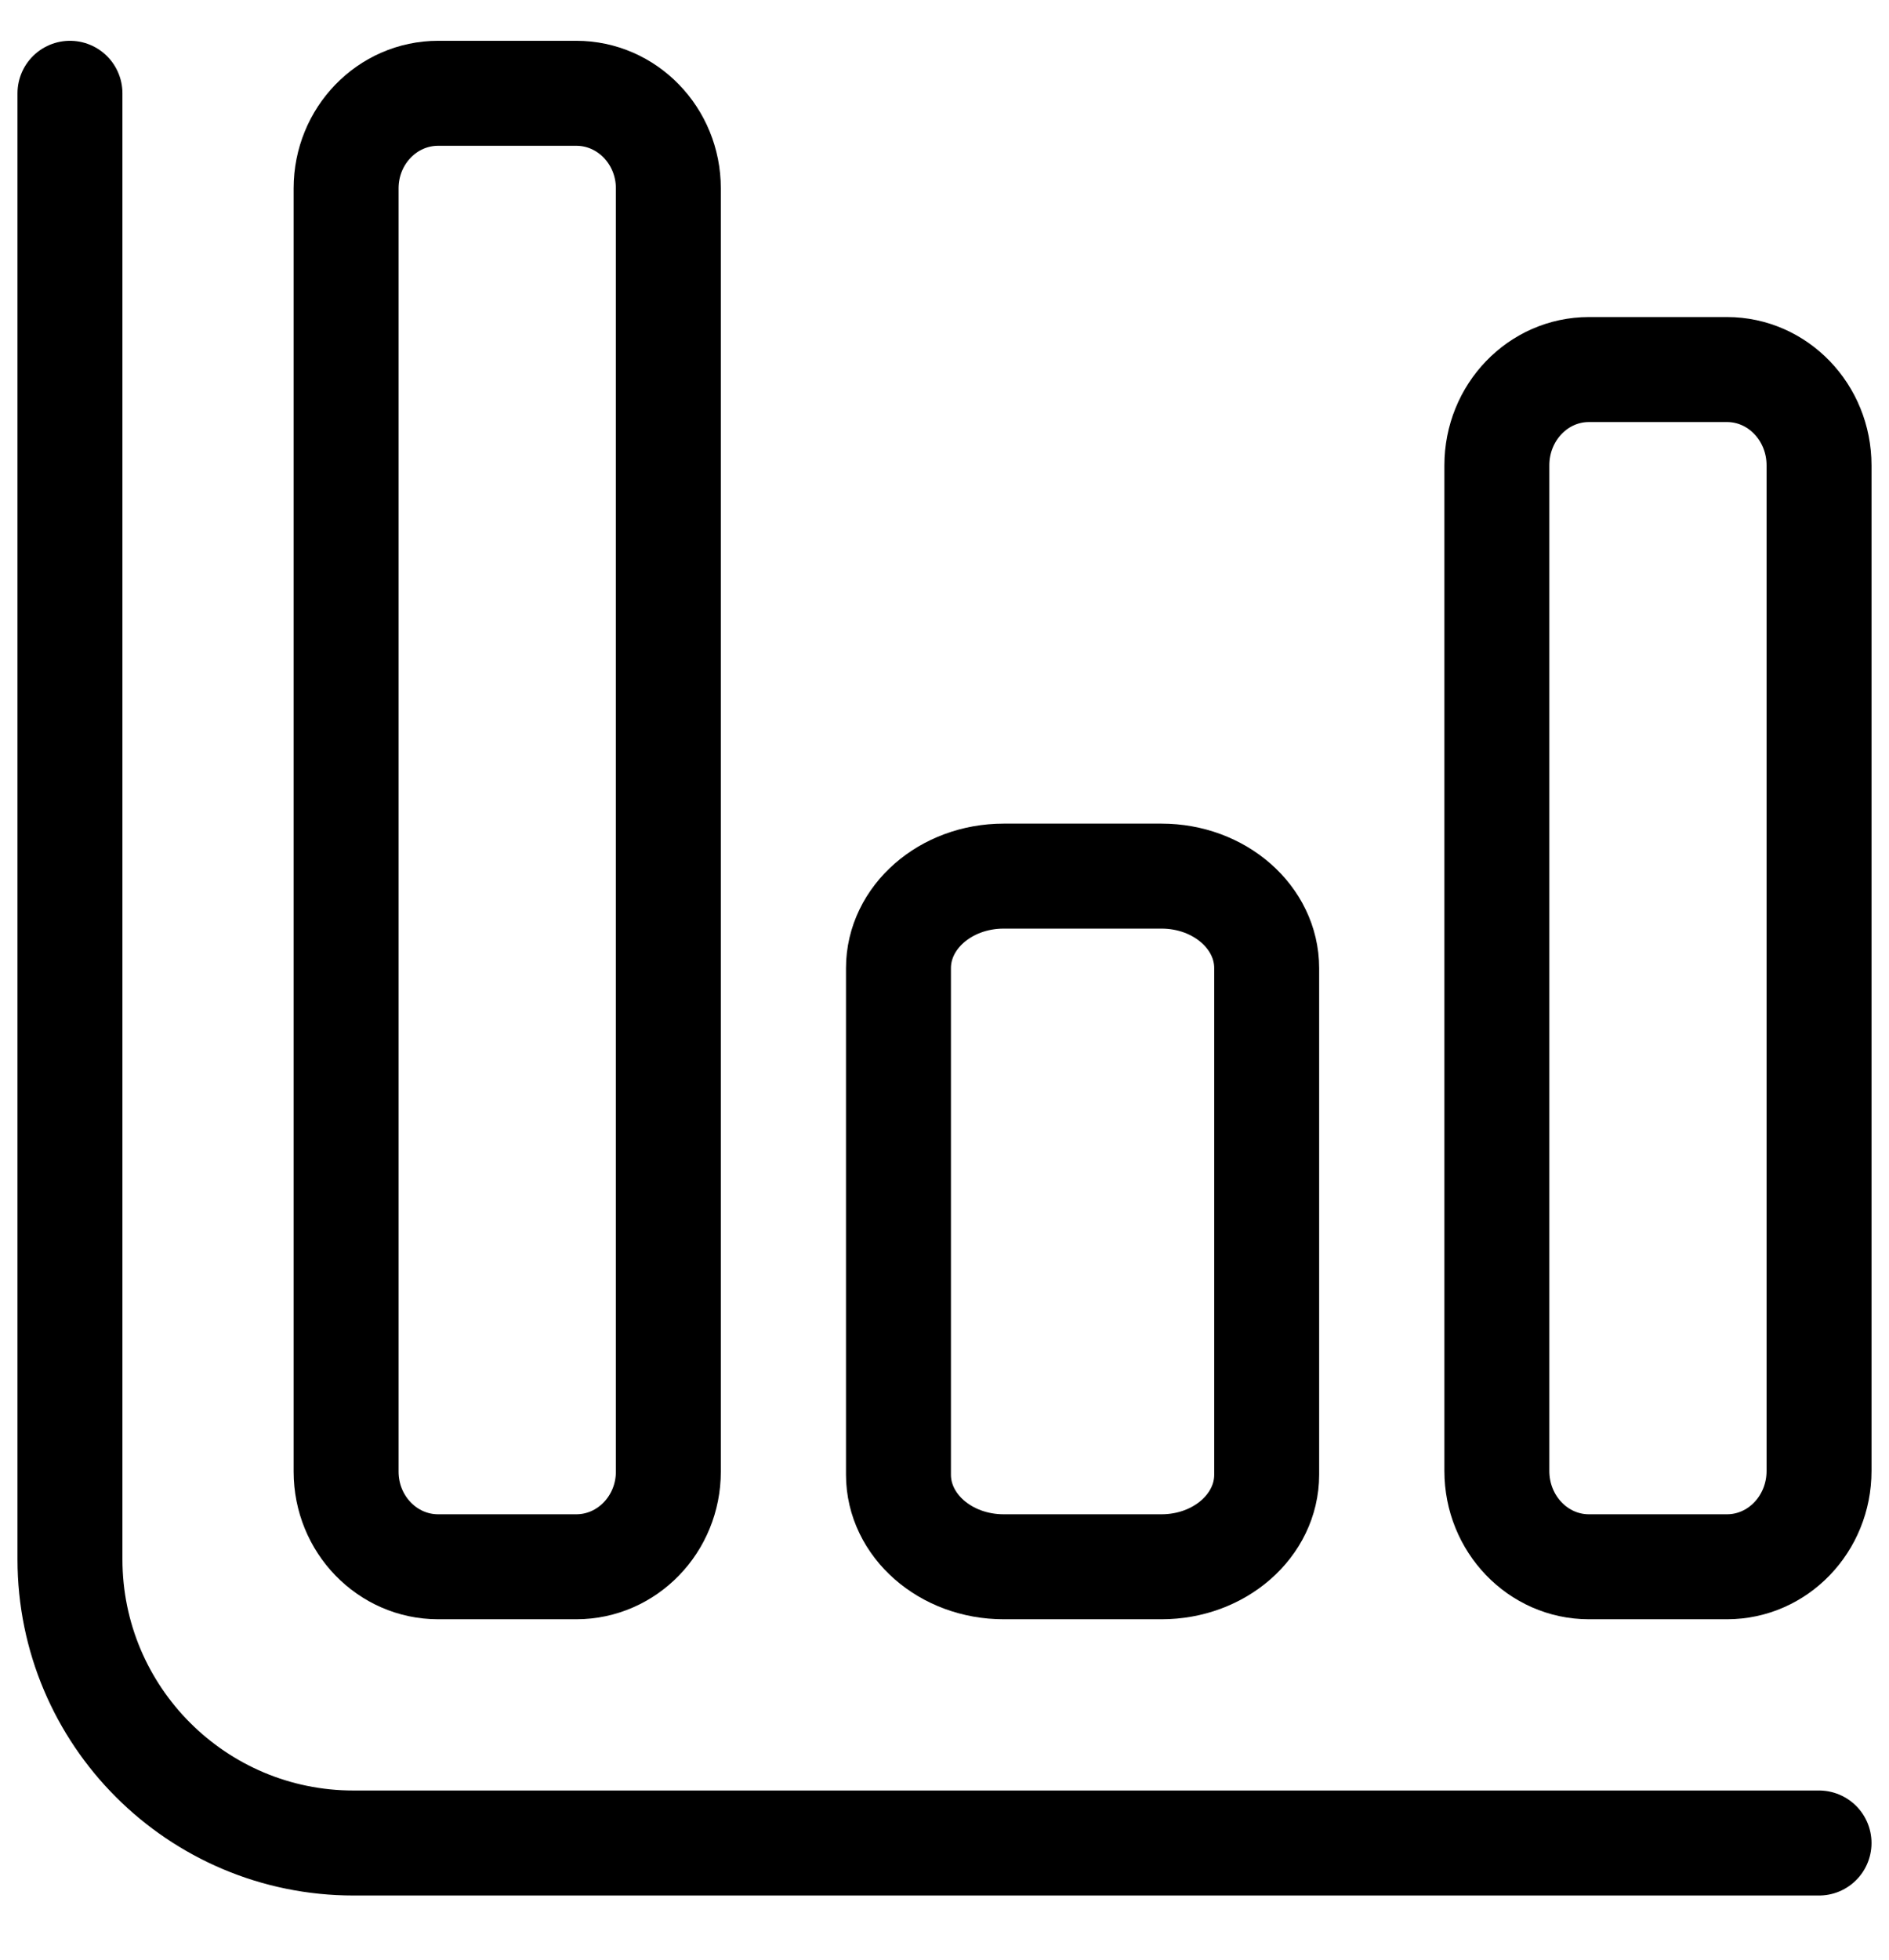 <svg width="27" height="28" viewBox="0 0 27 28" fill="none" xmlns="http://www.w3.org/2000/svg">
<path d="M26 26.333H5.054C2.815 26.333 1 24.518 1 22.279V1.333" stroke="black" stroke-width="1.5" stroke-linecap="round"/>
<path d="M22.711 22.386C21.984 22.386 21.395 21.773 21.395 21.017V6.649C21.395 5.893 21.984 5.28 22.711 5.28H24.684C25.411 5.28 26 5.893 26 6.649V21.017C26 21.773 25.411 22.386 24.684 22.386H22.711Z" stroke="black" stroke-width="1.5" stroke-linecap="round"/>
<path d="M14.346 22.386C13.515 22.386 12.842 21.797 12.842 21.07V13.833C12.842 13.107 13.515 12.518 14.346 12.518H16.602C17.432 12.518 18.105 13.107 18.105 13.833V21.07C18.105 21.797 17.432 22.386 16.602 22.386H14.346Z" stroke="black" stroke-width="1.5" stroke-linecap="round"/>
<path d="M6.263 22.386C5.536 22.386 4.947 21.777 4.947 21.027V2.691C4.947 1.941 5.536 1.333 6.263 1.333H8.237C8.963 1.333 9.553 1.941 9.553 2.691V21.027C9.553 21.777 8.963 22.386 8.237 22.386H6.263Z" stroke="black" stroke-width="1.5" stroke-linecap="round"/>
</svg>
